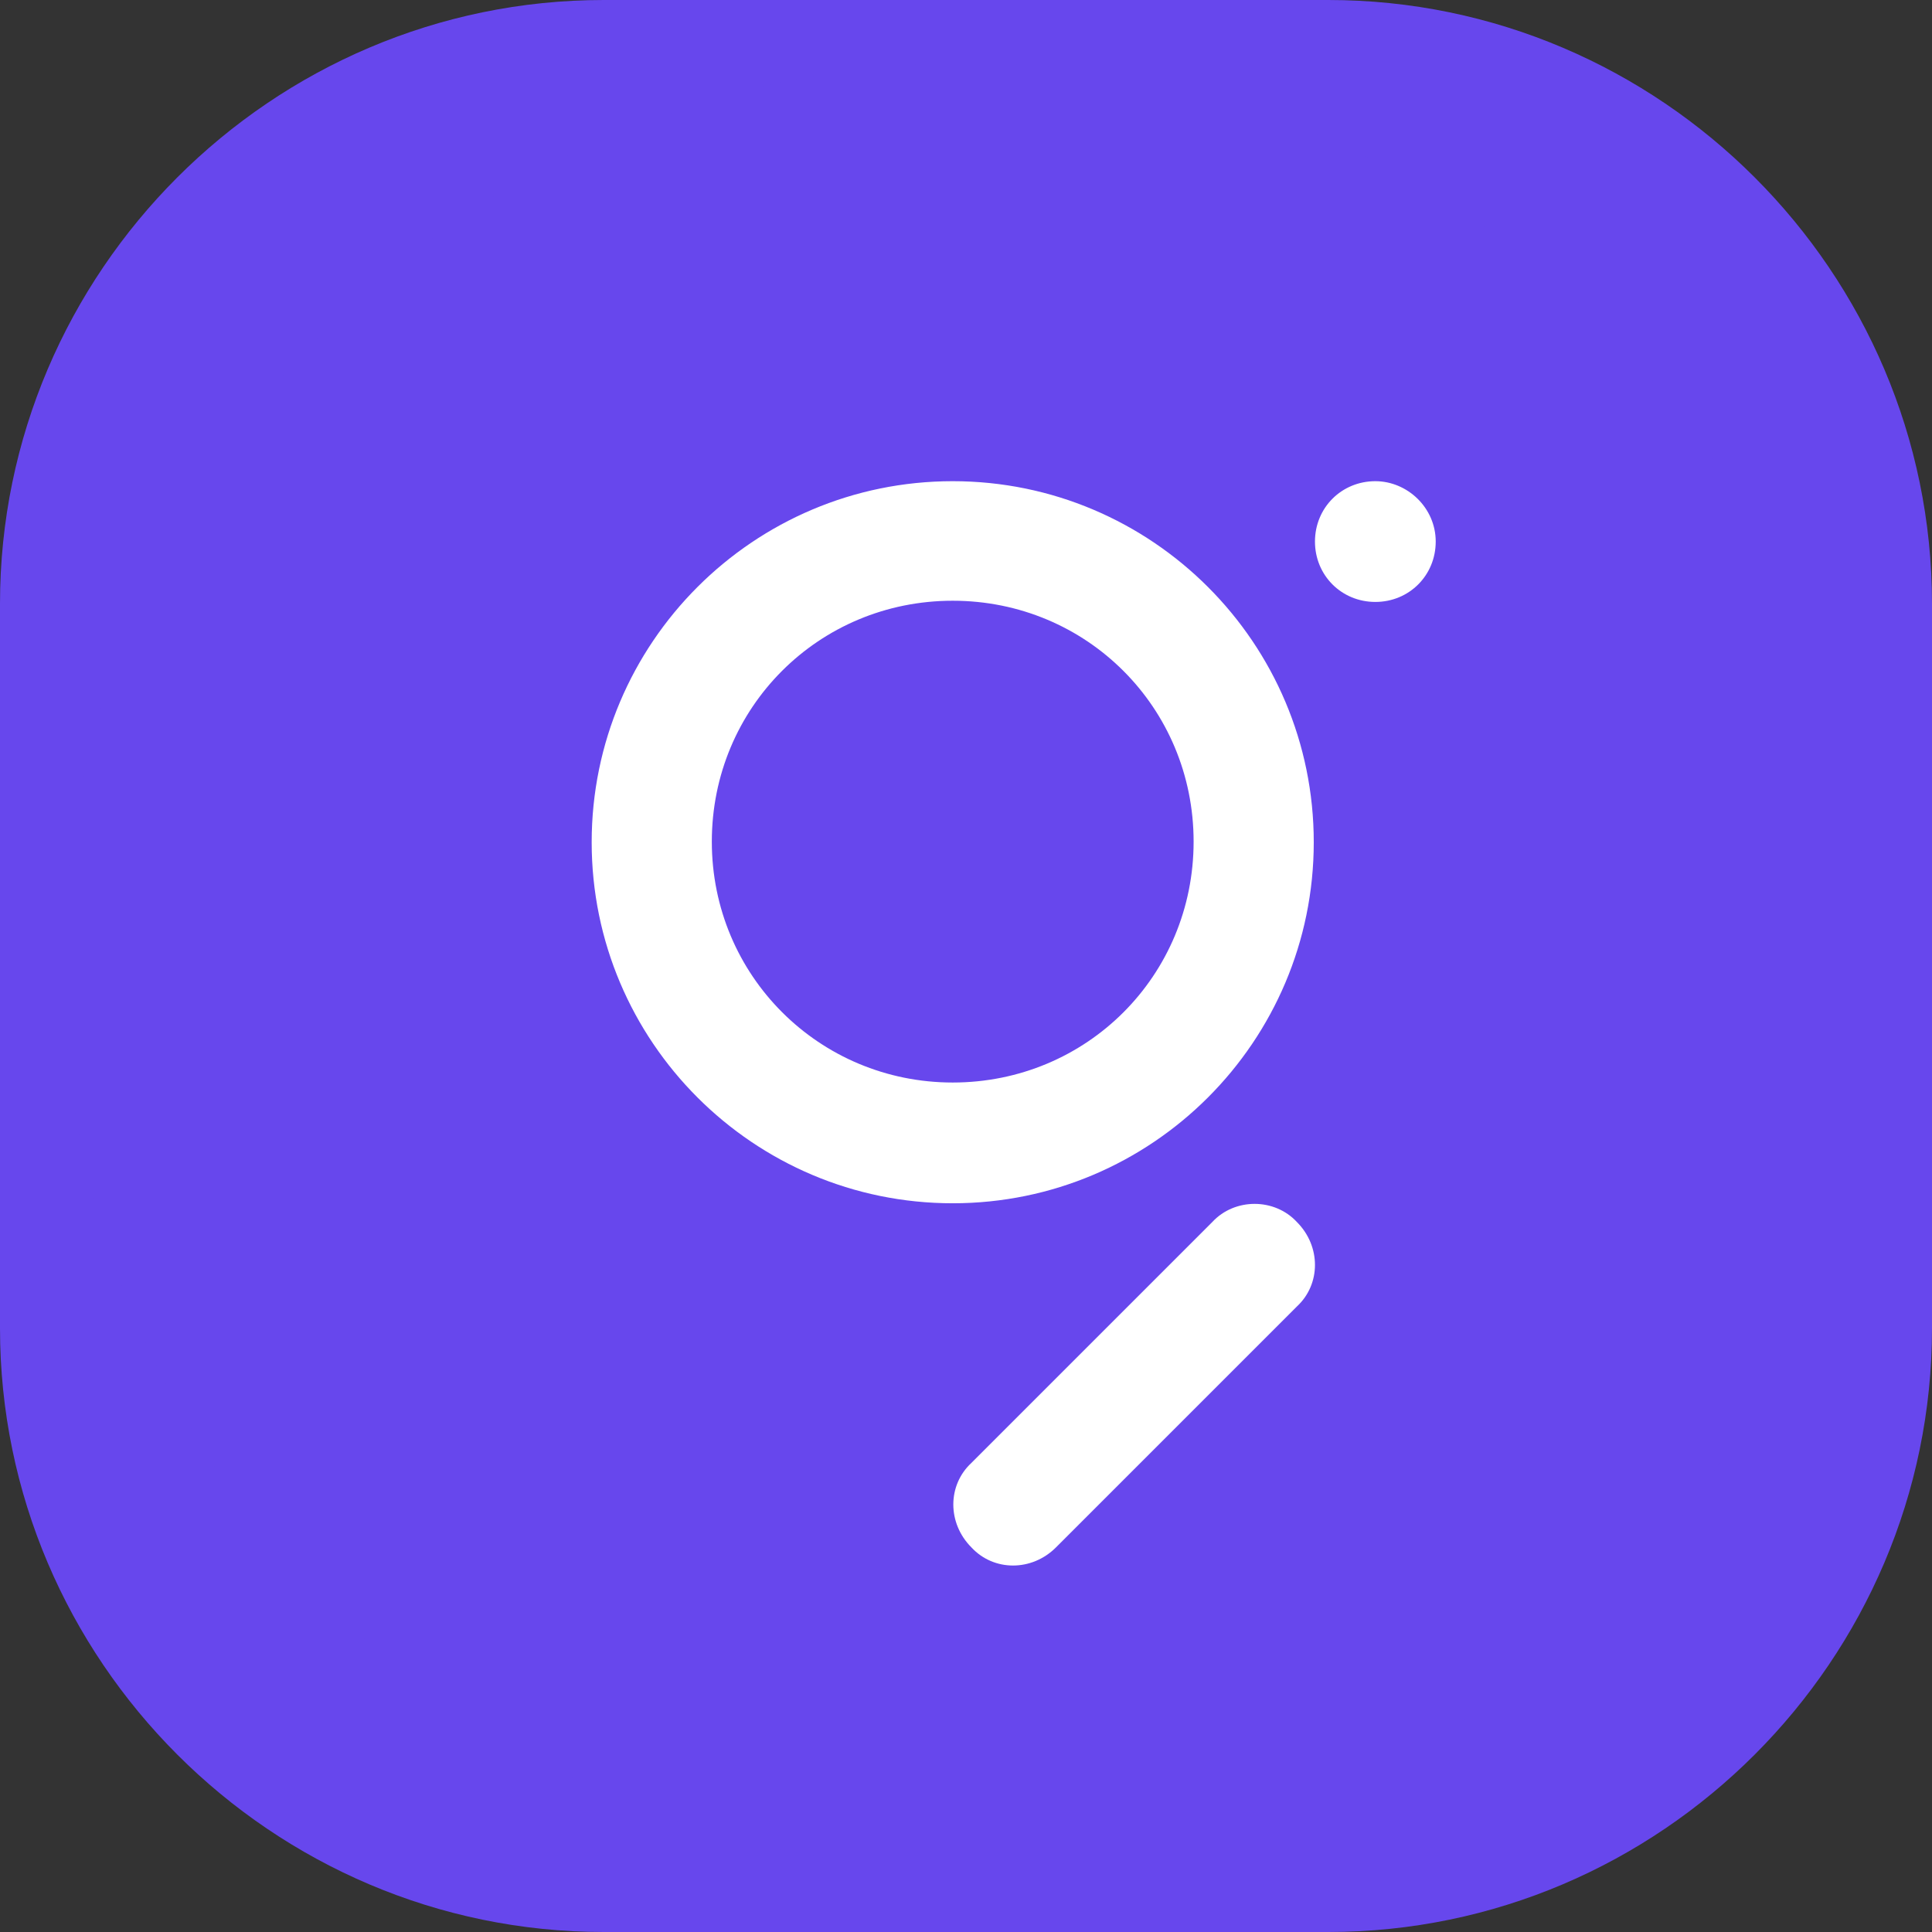 <?xml version="1.0" encoding="UTF-8"?>
<svg id="katman_1" data-name="katman 1" xmlns="http://www.w3.org/2000/svg" viewBox="0 0 32 32">
  <rect x="0" y="0" width="32" height="32" fill="#333333" stroke="none"/>
  <defs>
    <style>
      .cls-1 {
        fill: #fff;
        fill-rule: evenodd;
      }

      .cls-2 {
        fill: #6747ed;
      }
    </style>
  </defs>
  <path class="cls-2" d="M10,0h12C27.5,0,32,4.5,32,10v12c0,5.5-4.5,10-10,10H10C4.5,32,0,27.5,0,22V10C0,4.5,4.5,0,10,0Z"/>
  <circle class="cls-2" cx="16" cy="16" r="14.95"/>
  <g id="Symbols">
    <path id="Fill-19" class="cls-1" d="M15.78,17.93c-2.21,0-3.99-1.77-3.99-3.99s1.77-3.99,3.99-3.99,3.99,1.77,3.99,3.99-1.77,3.99-3.99,3.99m0-9.96c3.3,0,5.98,2.68,5.98,5.98s-2.68,5.98-5.98,5.98-5.98-2.68-5.98-5.98,2.68-5.98,5.98-5.98Zm5.7,12.27c.4,.4,.4,1.03,0,1.4l-3.99,3.99c-.4,.4-1.03,.4-1.4,0-.4-.4-.4-1.03,0-1.4l3.99-3.99c.37-.4,1.03-.4,1.4,0Zm2.3-11.27c0,.56-.44,1-1,1s-1-.44-1-1,.44-1,1-1c.53,0,1,.44,1,1Z"/>
  </g>
</svg>